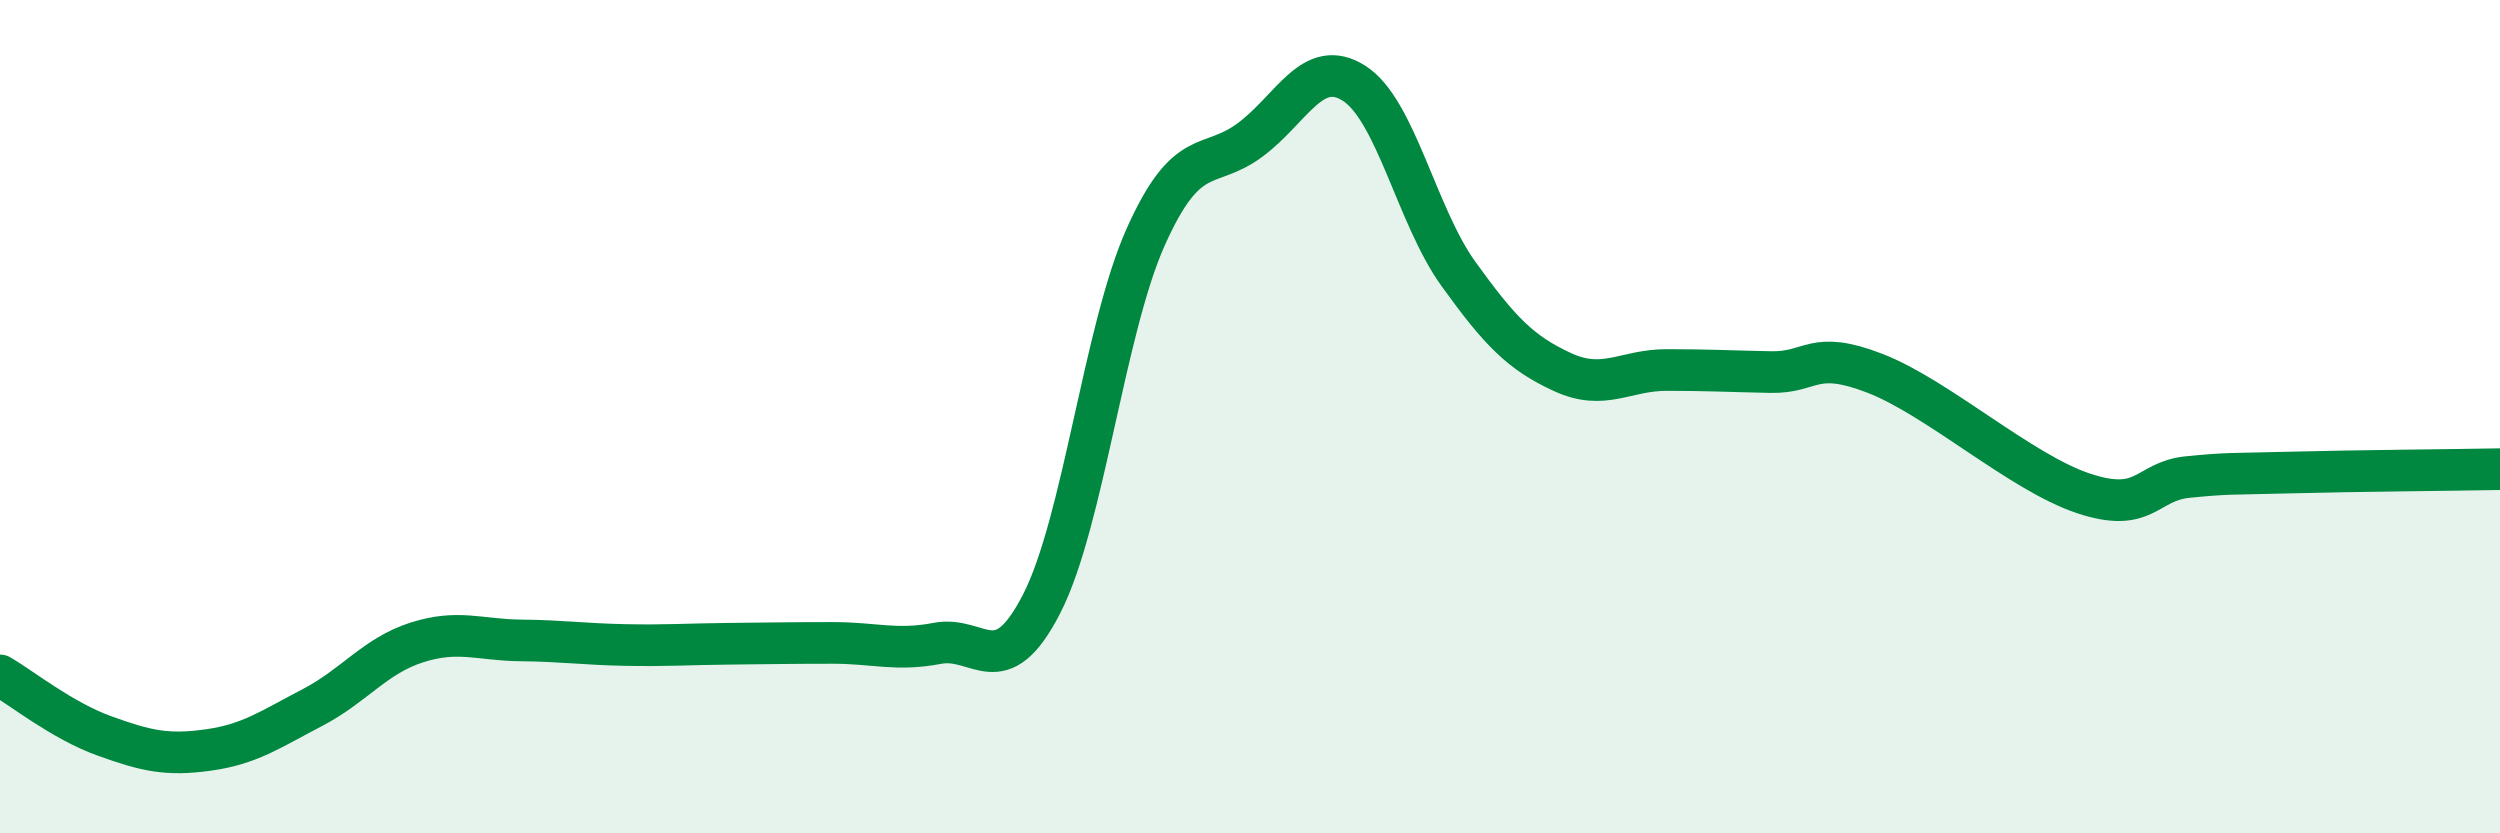 
    <svg width="60" height="20" viewBox="0 0 60 20" xmlns="http://www.w3.org/2000/svg">
      <path
        d="M 0,16.21 C 0.5,16.5 1.5,17.3 2.5,17.66 C 3.5,18.02 4,18.14 5,18 C 6,17.86 6.5,17.5 7.5,16.98 C 8.5,16.46 9,15.74 10,15.42 C 11,15.1 11.5,15.36 12.5,15.37 C 13.5,15.38 14,15.46 15,15.48 C 16,15.5 16.5,15.46 17.5,15.45 C 18.5,15.44 19,15.43 20,15.43 C 21,15.43 21.5,15.63 22.5,15.44 C 23.5,15.25 24,16.44 25,14.49 C 26,12.54 26.5,7.91 27.5,5.68 C 28.5,3.45 29,4.1 30,3.36 C 31,2.62 31.5,1.36 32.5,2 C 33.5,2.64 34,5.18 35,6.57 C 36,7.96 36.5,8.47 37.5,8.93 C 38.5,9.39 39,8.88 40,8.88 C 41,8.88 41.5,8.91 42.5,8.93 C 43.5,8.95 43.5,8.38 45,8.96 C 46.5,9.54 48.5,11.34 50,11.84 C 51.5,12.34 51.5,11.55 52.5,11.45 C 53.5,11.35 53.5,11.38 55,11.34 C 56.5,11.3 59,11.28 60,11.26L60 20L0 20Z"
        fill="#008740"
        opacity="0.1"
        stroke-linecap="round"
        stroke-linejoin="round"
      />
      <path
        d="M 0,16.21 C 0.5,16.5 1.5,17.3 2.5,17.66 C 3.5,18.02 4,18.14 5,18 C 6,17.86 6.5,17.5 7.5,16.98 C 8.5,16.46 9,15.74 10,15.42 C 11,15.1 11.5,15.36 12.5,15.37 C 13.5,15.38 14,15.46 15,15.48 C 16,15.5 16.5,15.46 17.5,15.45 C 18.5,15.44 19,15.43 20,15.43 C 21,15.43 21.5,15.63 22.5,15.44 C 23.5,15.25 24,16.44 25,14.49 C 26,12.54 26.5,7.91 27.5,5.68 C 28.5,3.45 29,4.1 30,3.36 C 31,2.62 31.5,1.36 32.5,2 C 33.5,2.64 34,5.18 35,6.57 C 36,7.96 36.5,8.47 37.5,8.93 C 38.5,9.39 39,8.88 40,8.88 C 41,8.88 41.5,8.91 42.5,8.93 C 43.5,8.95 43.5,8.38 45,8.96 C 46.5,9.54 48.5,11.34 50,11.84 C 51.5,12.34 51.5,11.55 52.5,11.45 C 53.5,11.35 53.5,11.38 55,11.34 C 56.5,11.3 59,11.28 60,11.26"
        stroke="#008740"
        stroke-width="1"
        fill="none"
        stroke-linecap="round"
        stroke-linejoin="round"
      />
    </svg>
  